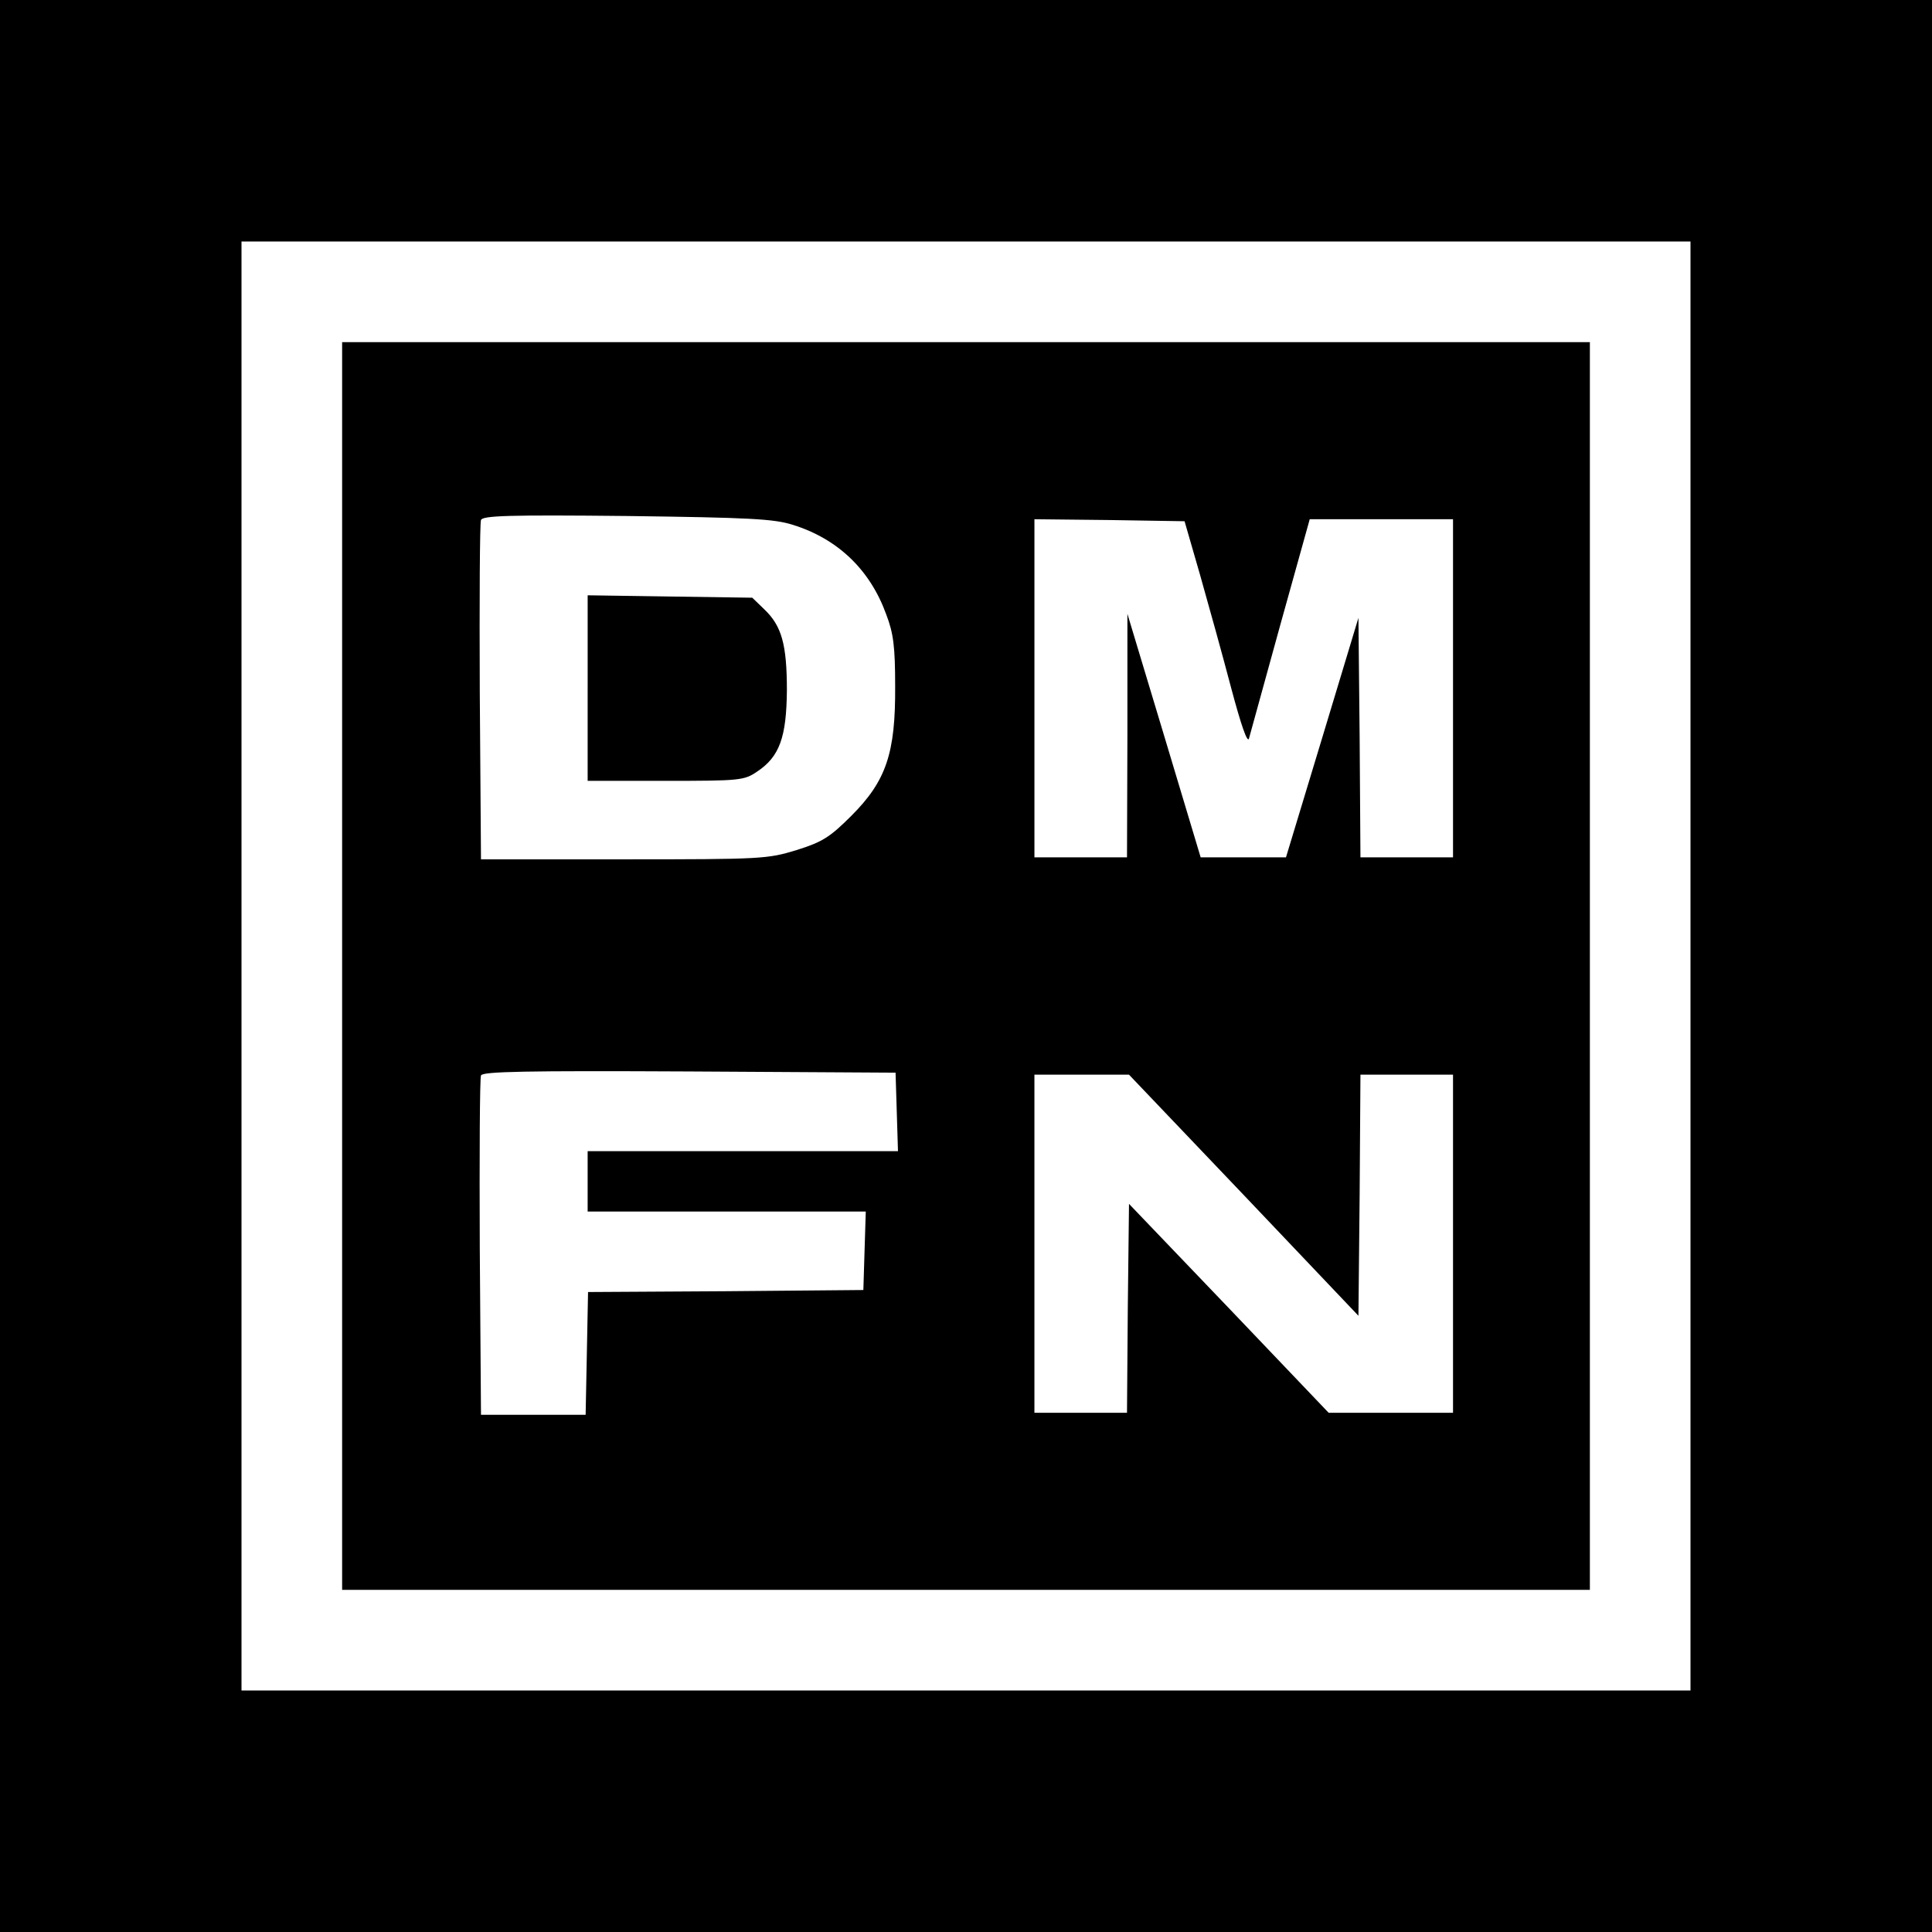 <?xml version="1.0" standalone="no"?>
<!DOCTYPE svg PUBLIC "-//W3C//DTD SVG 20010904//EN"
 "http://www.w3.org/TR/2001/REC-SVG-20010904/DTD/svg10.dtd">
<svg version="1.0" xmlns="http://www.w3.org/2000/svg"
 width="480pt" height="480pt" viewBox="0 0 480 480"
 preserveAspectRatio="xMidYMid meet">
<g transform="translate(0,480) scale(0.1,-0.1)"
fill="#000000" stroke="none">
<path d="M0 2400 l0 -2400 2400 0 2400 0 0 2400 0 2400 -2400 0 -2400 0 0
-2400z m4200 0 l0 -1800 -1800 0 -1800 0 0 1800 0 1800 1800 0 1800 0 0 -1800z"/>
<path d="M850 2400 l0 -1550 1550 0 1550 0 0 1550 0 1550 -1550 0 -1550 0 0
-1550z m1120 1096 c112 -35 192 -112 232 -223 18 -47 22 -81 22 -178 1 -166
-22 -235 -109 -322 -53 -53 -72 -65 -136 -85 -72 -22 -85 -23 -429 -23 l-355
0 -3 415 c-1 228 0 421 3 428 4 11 70 13 363 10 304 -4 365 -7 412 -22z m1012
-126 c21 -74 56 -200 77 -280 24 -90 40 -137 44 -125 3 11 38 138 78 283 l73
262 178 0 178 0 0 -420 0 -420 -115 0 -115 0 -2 297 -3 298 -90 -298 -90 -297
-106 0 -106 0 -91 303 -91 302 0 -302 -1 -303 -115 0 -115 0 0 420 0 420 187
-2 186 -3 39 -135z m-754 -1332 l3 -98 -386 0 -385 0 0 -75 0 -75 345 0 346 0
-3 -97 -3 -98 -342 -3 -342 -2 -3 -153 -3 -152 -130 0 -130 0 -3 415 c-1 228
0 421 3 428 3 10 112 12 517 10 l513 -3 3 -97z m862 -207 l285 -300 3 300 2
299 115 0 115 0 0 -420 0 -420 -154 0 -155 0 -248 260 -248 259 -3 -259 -2
-260 -115 0 -115 0 0 420 0 420 118 0 117 0 285 -299z"/>
<path d="M1460 3091 l0 -231 194 0 c184 0 195 1 227 23 56 37 73 86 74 202 0
114 -13 160 -56 201 l-30 29 -205 3 -204 3 0 -230z"/>
</g>
</svg>
